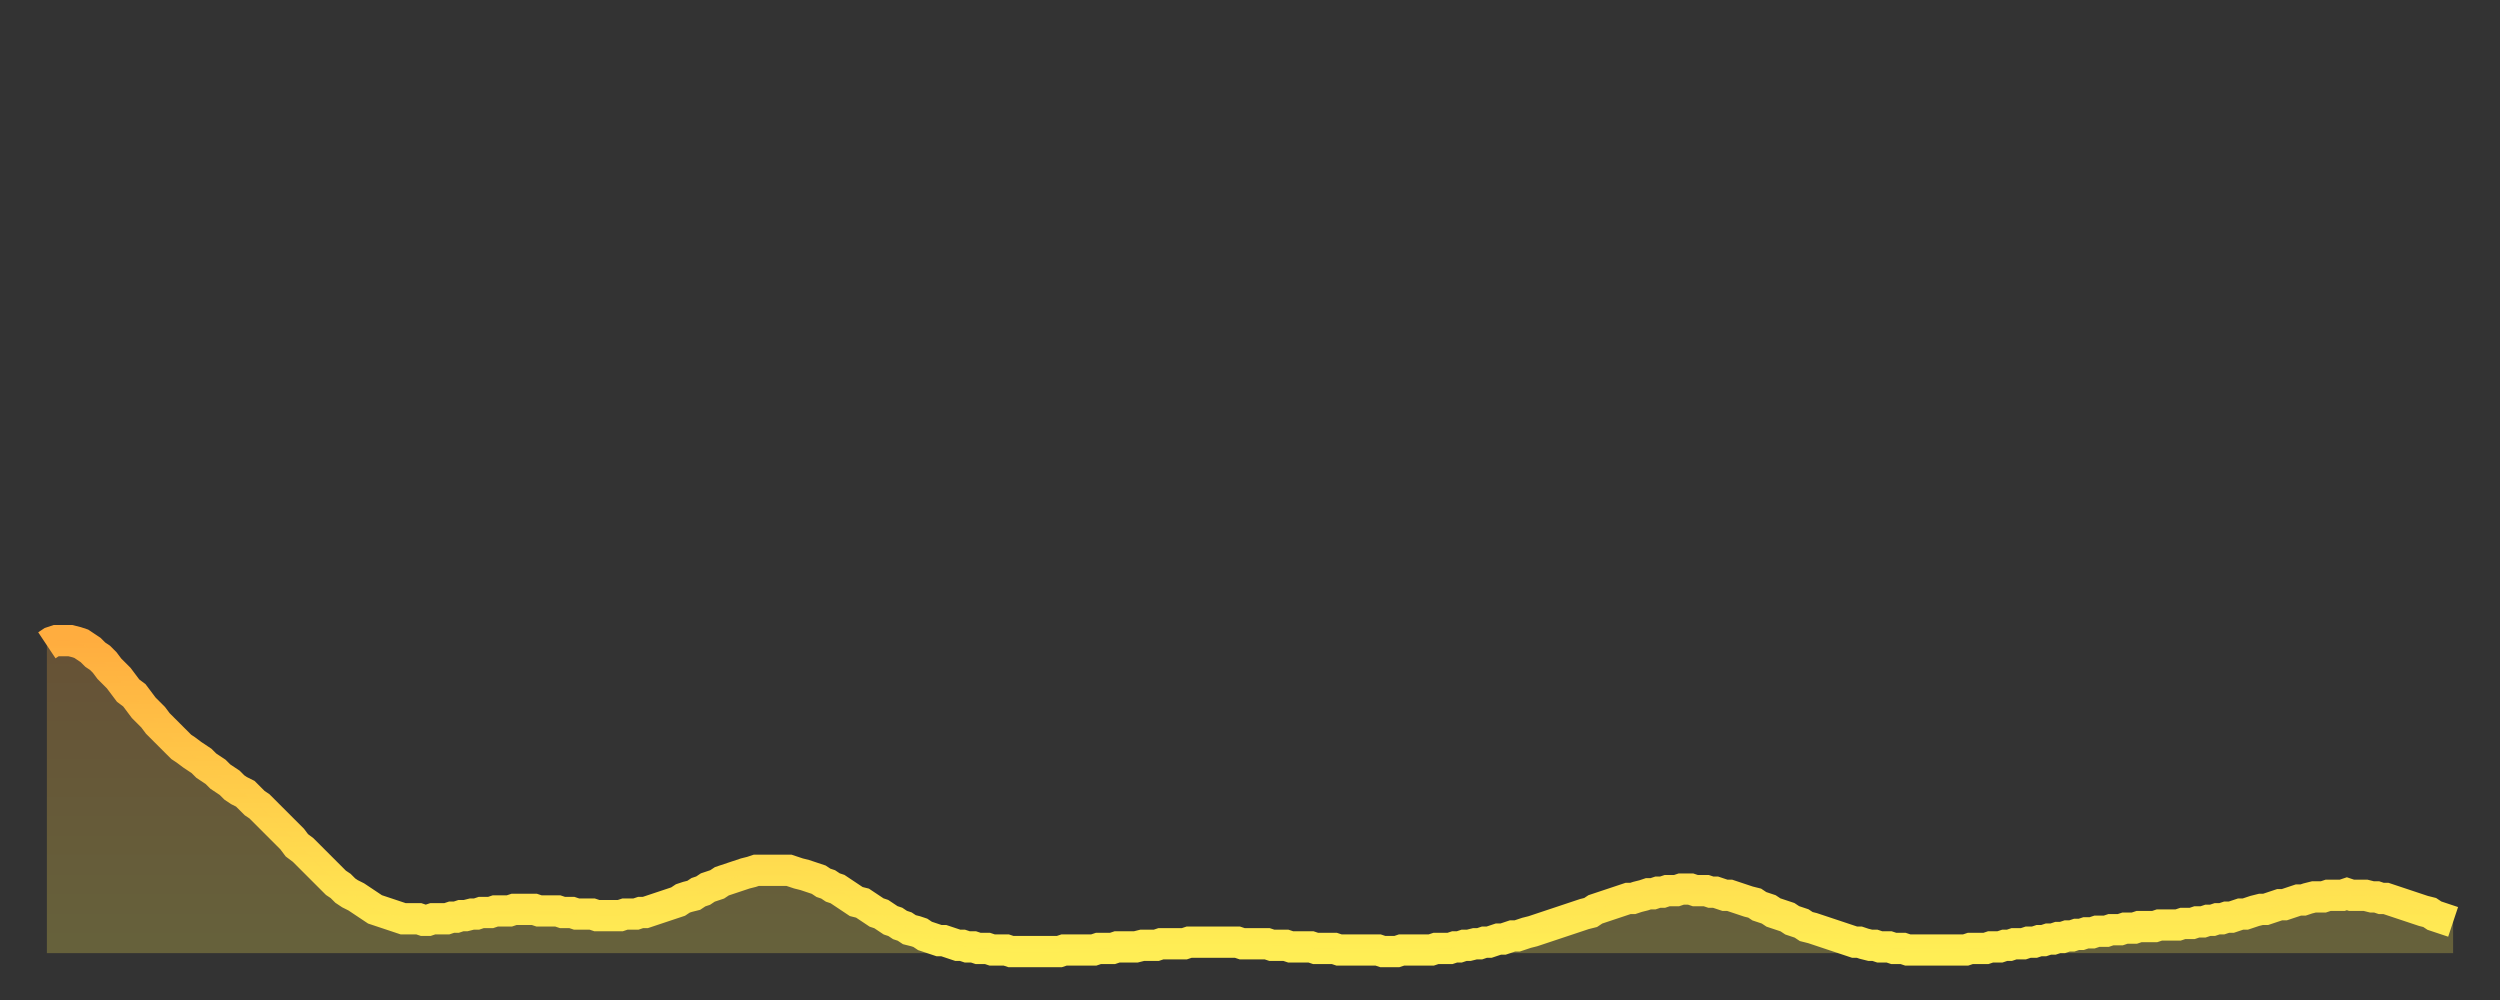<?xml version="1.0" encoding="utf-8" ?>
<svg baseProfile="full" height="64" version="1.1" width="160" xmlns="http://www.w3.org/2000/svg" xmlns:ev="http://www.w3.org/2001/xml-events" xmlns:xlink="http://www.w3.org/1999/xlink"><rect width="100%" height="100%" fill="#333333" stroke="none"/><defs><linearGradient id="id531130" x1="0" x2="0" y1="0" y2="1"><stop offset="0%" stop-color="#ffad3f" /><stop offset="50%" stop-color="#ffce4a" /><stop offset="100%" stop-color="#ffee55" /></linearGradient></defs><g transform="translate(3,3)"><g><path d="M 0.0 38.3 0.3 38.1 0.6 38.0 0.9 38.0 1.2 38.0 1.5 38.0 1.9 38.1 2.2 38.2 2.5 38.4 2.8 38.6 3.1 38.9 3.4 39.1 3.7 39.4 4.0 39.8 4.3 40.1 4.6 40.4 4.9 40.8 5.2 41.2 5.6 41.5 5.9 41.9 6.2 42.3 6.5 42.6 6.8 42.9 7.1 43.3 7.4 43.6 7.7 43.9 8.0 44.2 8.3 44.5 8.6 44.8 8.9 45.0 9.3 45.3 9.6 45.5 9.9 45.7 10.2 46.0 10.5 46.2 10.8 46.4 11.1 46.7 11.4 46.9 11.7 47.1 12.0 47.4 12.3 47.6 12.7 47.8 13.0 48.1 13.3 48.4 13.6 48.6 13.9 48.9 14.2 49.2 14.5 49.5 14.8 49.8 15.1 50.1 15.4 50.4 15.7 50.7 16.0 51.1 16.4 51.4 16.7 51.7 17.0 52.0 17.3 52.3 17.6 52.6 17.9 52.9 18.2 53.2 18.5 53.5 18.8 53.7 19.1 54.0 19.4 54.2 19.8 54.4 20.1 54.6 20.4 54.8 20.7 55.0 21.0 55.2 21.3 55.3 21.6 55.4 21.9 55.5 22.2 55.6 22.5 55.7 22.8 55.8 23.1 55.8 23.5 55.8 23.8 55.8 24.1 55.9 24.4 55.9 24.7 55.8 25.0 55.8 25.3 55.8 25.6 55.8 25.9 55.7 26.2 55.7 26.5 55.6 26.8 55.6 27.2 55.5 27.5 55.5 27.8 55.4 28.1 55.4 28.4 55.4 28.7 55.3 29.0 55.3 29.3 55.3 29.6 55.3 29.9 55.2 30.2 55.2 30.6 55.2 30.9 55.2 31.2 55.2 31.5 55.3 31.8 55.3 32.1 55.3 32.4 55.3 32.7 55.3 33.0 55.4 33.3 55.4 33.6 55.4 33.9 55.5 34.3 55.5 34.6 55.5 34.9 55.5 35.2 55.6 35.5 55.6 35.8 55.6 36.1 55.6 36.4 55.6 36.7 55.6 37.0 55.5 37.3 55.5 37.7 55.5 38.0 55.4 38.3 55.4 38.6 55.3 38.9 55.2 39.2 55.1 39.5 55.0 39.8 54.9 40.1 54.8 40.4 54.7 40.7 54.5 41.0 54.4 41.4 54.3 41.7 54.1 42.0 54.0 42.3 53.8 42.6 53.7 42.9 53.6 43.2 53.4 43.5 53.3 43.8 53.2 44.1 53.1 44.4 53.0 44.7 52.9 45.1 52.8 45.4 52.7 45.7 52.7 46.0 52.7 46.3 52.7 46.6 52.7 46.9 52.7 47.2 52.7 47.5 52.7 47.8 52.8 48.1 52.9 48.5 53.0 48.8 53.1 49.1 53.2 49.4 53.3 49.7 53.5 50.0 53.6 50.3 53.8 50.6 53.9 50.9 54.1 51.2 54.3 51.5 54.5 51.8 54.7 52.2 54.8 52.5 55.0 52.8 55.2 53.1 55.4 53.4 55.5 53.7 55.7 54.0 55.9 54.3 56.0 54.6 56.2 54.9 56.3 55.2 56.5 55.6 56.6 55.9 56.7 56.2 56.9 56.5 57.0 56.8 57.1 57.1 57.2 57.4 57.2 57.7 57.3 58.0 57.4 58.3 57.5 58.6 57.5 58.9 57.6 59.3 57.6 59.6 57.7 59.9 57.7 60.2 57.7 60.5 57.8 60.8 57.8 61.1 57.8 61.4 57.8 61.7 57.9 62.0 57.9 62.3 57.9 62.6 57.9 63.0 57.9 63.3 57.9 63.6 57.9 63.9 57.9 64.2 57.9 64.5 57.9 64.8 57.9 65.1 57.8 65.4 57.8 65.7 57.8 66.0 57.8 66.4 57.8 66.7 57.8 67.0 57.8 67.3 57.7 67.6 57.7 67.9 57.7 68.2 57.7 68.5 57.6 68.8 57.6 69.1 57.6 69.4 57.6 69.7 57.6 70.1 57.5 70.4 57.5 70.7 57.5 71.0 57.5 71.3 57.4 71.6 57.4 71.9 57.4 72.2 57.4 72.5 57.4 72.8 57.4 73.1 57.3 73.5 57.3 73.8 57.3 74.1 57.3 74.4 57.3 74.7 57.3 75.0 57.3 75.3 57.3 75.6 57.3 75.9 57.3 76.2 57.3 76.5 57.4 76.8 57.4 77.2 57.4 77.5 57.4 77.8 57.4 78.1 57.4 78.4 57.5 78.7 57.5 79.0 57.5 79.3 57.5 79.6 57.6 79.9 57.6 80.2 57.6 80.5 57.6 80.9 57.6 81.2 57.7 81.5 57.7 81.8 57.7 82.1 57.7 82.4 57.7 82.7 57.8 83.0 57.8 83.3 57.8 83.6 57.8 83.9 57.8 84.3 57.8 84.6 57.8 84.9 57.8 85.2 57.8 85.5 57.9 85.8 57.9 86.1 57.9 86.4 57.9 86.7 57.8 87.0 57.8 87.3 57.8 87.6 57.8 88.0 57.8 88.3 57.8 88.6 57.8 88.9 57.7 89.2 57.7 89.5 57.7 89.8 57.7 90.1 57.6 90.4 57.6 90.7 57.5 91.0 57.5 91.4 57.4 91.7 57.4 92.0 57.3 92.3 57.3 92.6 57.2 92.9 57.1 93.2 57.1 93.5 57.0 93.8 56.9 94.1 56.9 94.4 56.8 94.7 56.7 95.1 56.6 95.4 56.5 95.7 56.4 96.0 56.3 96.3 56.2 96.6 56.1 96.9 56.0 97.2 55.9 97.5 55.8 97.8 55.7 98.1 55.6 98.4 55.5 98.8 55.4 99.1 55.2 99.4 55.1 99.7 55.0 100.0 54.9 100.3 54.8 100.6 54.7 100.9 54.6 101.2 54.5 101.5 54.5 101.8 54.4 102.2 54.3 102.5 54.2 102.8 54.2 103.1 54.1 103.4 54.1 103.7 54.0 104.0 54.0 104.3 54.0 104.6 53.9 104.9 53.9 105.2 53.9 105.5 54.0 105.9 54.0 106.2 54.0 106.5 54.1 106.8 54.1 107.1 54.2 107.4 54.3 107.7 54.3 108.0 54.4 108.3 54.5 108.6 54.6 108.9 54.7 109.3 54.8 109.6 55.0 109.9 55.1 110.2 55.2 110.5 55.4 110.8 55.5 111.1 55.6 111.4 55.7 111.7 55.9 112.0 56.0 112.3 56.1 112.6 56.3 113.0 56.4 113.3 56.5 113.6 56.6 113.9 56.7 114.2 56.8 114.5 56.9 114.8 57.0 115.1 57.1 115.4 57.2 115.7 57.3 116.0 57.3 116.3 57.4 116.7 57.5 117.0 57.5 117.3 57.6 117.6 57.6 117.9 57.6 118.2 57.7 118.5 57.7 118.8 57.7 119.1 57.8 119.4 57.8 119.7 57.8 120.1 57.8 120.4 57.8 120.7 57.8 121.0 57.8 121.3 57.8 121.6 57.8 121.9 57.8 122.2 57.8 122.5 57.8 122.8 57.8 123.1 57.7 123.4 57.7 123.8 57.7 124.1 57.7 124.4 57.6 124.7 57.6 125.0 57.6 125.3 57.5 125.6 57.5 125.9 57.4 126.2 57.4 126.5 57.4 126.8 57.3 127.2 57.3 127.5 57.2 127.8 57.2 128.1 57.1 128.4 57.1 128.7 57.0 129.0 57.0 129.3 56.9 129.6 56.9 129.9 56.8 130.2 56.8 130.5 56.7 130.9 56.7 131.2 56.6 131.5 56.6 131.8 56.6 132.1 56.5 132.4 56.5 132.7 56.5 133.0 56.4 133.3 56.4 133.6 56.4 133.9 56.3 134.2 56.3 134.6 56.3 134.9 56.3 135.2 56.2 135.5 56.2 135.8 56.2 136.1 56.2 136.4 56.2 136.7 56.1 137.0 56.1 137.3 56.1 137.6 56.0 138.0 56.0 138.3 55.9 138.6 55.9 138.9 55.8 139.2 55.8 139.5 55.7 139.8 55.7 140.1 55.6 140.4 55.5 140.7 55.5 141.0 55.4 141.3 55.3 141.7 55.2 142.0 55.2 142.3 55.1 142.6 55.0 142.9 54.9 143.2 54.9 143.5 54.8 143.8 54.7 144.1 54.6 144.4 54.6 144.7 54.5 145.1 54.4 145.4 54.4 145.7 54.4 146.0 54.3 146.3 54.3 146.6 54.3 146.9 54.3 147.2 54.2 147.5 54.3 147.8 54.3 148.1 54.3 148.4 54.3 148.8 54.4 149.1 54.4 149.4 54.5 149.7 54.5 150.0 54.6 150.3 54.7 150.6 54.8 150.9 54.9 151.2 55.0 151.5 55.1 151.8 55.2 152.1 55.3 152.5 55.4 152.8 55.6 153.1 55.7 153.4 55.8 153.7 55.9 154.0 56.0" fill="none" id="graph-curve" opacity="1" stroke="url(#id531130)" stroke-width="2" /><path d="M 0 58 L 0.0 38.3 0.3 38.1 0.6 38.0 0.9 38.0 1.2 38.0 1.5 38.0 1.9 38.1 2.2 38.2 2.5 38.4 2.8 38.6 3.1 38.9 3.4 39.1 3.7 39.4 4.0 39.8 4.3 40.1 4.6 40.4 4.9 40.8 5.2 41.2 5.6 41.5 5.9 41.9 6.2 42.3 6.5 42.6 6.8 42.9 7.1 43.3 7.4 43.6 7.7 43.9 8.0 44.2 8.3 44.5 8.6 44.8 8.9 45.0 9.3 45.3 9.6 45.5 9.9 45.7 10.2 46.0 10.5 46.2 10.8 46.4 11.1 46.7 11.4 46.9 11.7 47.1 12.0 47.4 12.3 47.6 12.7 47.8 13.0 48.1 13.3 48.4 13.6 48.6 13.9 48.9 14.2 49.2 14.5 49.5 14.8 49.8 15.1 50.1 15.4 50.4 15.7 50.7 16.0 51.1 16.4 51.4 16.7 51.7 17.0 52.0 17.3 52.3 17.6 52.6 17.9 52.9 18.2 53.2 18.5 53.5 18.8 53.7 19.1 54.0 19.4 54.2 19.8 54.4 20.1 54.6 20.4 54.8 20.7 55.0 21.0 55.2 21.3 55.3 21.6 55.4 21.9 55.5 22.2 55.6 22.5 55.7 22.8 55.8 23.1 55.8 23.5 55.8 23.8 55.8 24.1 55.9 24.4 55.9 24.7 55.8 25.0 55.8 25.3 55.8 25.6 55.8 25.9 55.7 26.2 55.7 26.5 55.6 26.8 55.6 27.2 55.5 27.5 55.5 27.8 55.4 28.1 55.4 28.4 55.4 28.7 55.3 29.0 55.3 29.3 55.3 29.6 55.3 29.9 55.2 30.2 55.2 30.6 55.2 30.9 55.2 31.2 55.2 31.5 55.3 31.8 55.3 32.1 55.3 32.4 55.3 32.7 55.3 33.0 55.4 33.3 55.4 33.6 55.4 33.9 55.5 34.3 55.5 34.6 55.5 34.9 55.5 35.2 55.6 35.5 55.6 35.8 55.6 36.1 55.6 36.4 55.6 36.7 55.6 37.0 55.5 37.3 55.5 37.7 55.5 38.0 55.4 38.3 55.4 38.6 55.3 38.9 55.2 39.2 55.1 39.5 55.0 39.8 54.9 40.1 54.8 40.4 54.7 40.7 54.5 41.0 54.4 41.4 54.3 41.7 54.1 42.0 54.0 42.3 53.8 42.6 53.7 42.9 53.6 43.2 53.4 43.5 53.3 43.8 53.2 44.1 53.1 44.4 53.0 44.7 52.9 45.1 52.8 45.4 52.7 45.7 52.7 46.0 52.7 46.3 52.7 46.6 52.7 46.9 52.7 47.2 52.7 47.5 52.7 47.8 52.8 48.1 52.9 48.5 53.0 48.8 53.1 49.1 53.2 49.4 53.3 49.7 53.5 50.0 53.6 50.3 53.8 50.6 53.9 50.9 54.1 51.2 54.3 51.5 54.5 51.8 54.7 52.2 54.8 52.5 55.0 52.8 55.2 53.1 55.4 53.4 55.5 53.7 55.7 54.0 55.9 54.3 56.0 54.6 56.2 54.9 56.3 55.2 56.5 55.6 56.6 55.9 56.7 56.2 56.9 56.5 57.0 56.8 57.1 57.1 57.2 57.4 57.2 57.7 57.3 58.0 57.4 58.3 57.5 58.6 57.5 58.9 57.6 59.3 57.6 59.6 57.7 59.9 57.7 60.2 57.7 60.5 57.8 60.8 57.8 61.1 57.8 61.4 57.8 61.7 57.9 62.0 57.9 62.3 57.9 62.6 57.9 63.0 57.9 63.3 57.9 63.6 57.9 63.9 57.9 64.2 57.9 64.5 57.9 64.8 57.9 65.1 57.8 65.4 57.8 65.7 57.8 66.0 57.8 66.4 57.8 66.7 57.8 67.0 57.8 67.3 57.7 67.6 57.7 67.9 57.7 68.2 57.7 68.5 57.6 68.8 57.6 69.1 57.6 69.4 57.6 69.7 57.6 70.1 57.5 70.4 57.5 70.7 57.5 71.0 57.5 71.3 57.4 71.6 57.4 71.9 57.4 72.2 57.4 72.5 57.4 72.8 57.4 73.1 57.3 73.5 57.3 73.8 57.3 74.1 57.3 74.4 57.3 74.7 57.3 75.0 57.3 75.3 57.3 75.6 57.3 75.9 57.3 76.2 57.3 76.5 57.4 76.8 57.4 77.2 57.4 77.5 57.4 77.8 57.4 78.1 57.4 78.4 57.5 78.7 57.5 79.0 57.5 79.3 57.5 79.6 57.6 79.9 57.6 80.2 57.6 80.5 57.6 80.9 57.6 81.2 57.7 81.5 57.7 81.8 57.7 82.1 57.7 82.4 57.7 82.7 57.8 83.0 57.8 83.3 57.8 83.6 57.8 83.9 57.8 84.3 57.8 84.6 57.8 84.9 57.8 85.2 57.8 85.5 57.9 85.8 57.9 86.1 57.9 86.4 57.9 86.7 57.8 87.0 57.8 87.3 57.8 87.6 57.8 88.0 57.8 88.3 57.8 88.6 57.8 88.9 57.7 89.2 57.7 89.5 57.7 89.8 57.7 90.1 57.6 90.4 57.6 90.7 57.5 91.0 57.5 91.4 57.4 91.7 57.4 92.0 57.3 92.3 57.3 92.6 57.2 92.9 57.1 93.2 57.1 93.5 57.0 93.8 56.9 94.1 56.9 94.4 56.8 94.7 56.7 95.1 56.6 95.4 56.5 95.7 56.4 96.0 56.3 96.3 56.2 96.6 56.1 96.9 56.0 97.2 55.9 97.5 55.8 97.8 55.7 98.1 55.6 98.4 55.5 98.8 55.4 99.1 55.2 99.4 55.1 99.7 55.0 100.0 54.9 100.3 54.8 100.6 54.7 100.9 54.6 101.2 54.5 101.5 54.5 101.8 54.4 102.2 54.3 102.5 54.2 102.8 54.2 103.1 54.1 103.4 54.1 103.7 54.0 104.0 54.0 104.3 54.0 104.6 53.9 104.9 53.9 105.2 53.9 105.5 54.0 105.9 54.0 106.2 54.0 106.5 54.1 106.8 54.1 107.1 54.2 107.4 54.3 107.7 54.3 108.0 54.4 108.3 54.5 108.6 54.6 108.9 54.7 109.3 54.8 109.6 55.0 109.9 55.1 110.2 55.2 110.5 55.4 110.8 55.5 111.1 55.6 111.4 55.7 111.7 55.9 112.0 56.0 112.3 56.1 112.6 56.3 113.0 56.4 113.3 56.5 113.6 56.6 113.9 56.7 114.2 56.8 114.5 56.9 114.8 57.0 115.1 57.1 115.4 57.2 115.7 57.3 116.0 57.3 116.3 57.4 116.7 57.5 117.0 57.5 117.3 57.6 117.6 57.6 117.9 57.6 118.2 57.7 118.5 57.7 118.8 57.7 119.1 57.8 119.4 57.8 119.7 57.8 120.1 57.8 120.4 57.8 120.7 57.8 121.0 57.8 121.3 57.8 121.6 57.8 121.9 57.8 122.2 57.8 122.5 57.8 122.8 57.8 123.1 57.7 123.4 57.7 123.8 57.7 124.1 57.7 124.4 57.6 124.7 57.6 125.0 57.6 125.3 57.5 125.6 57.5 125.9 57.4 126.2 57.4 126.5 57.4 126.8 57.3 127.2 57.3 127.5 57.2 127.8 57.2 128.1 57.1 128.4 57.1 128.7 57.0 129.0 57.0 129.3 56.9 129.6 56.9 129.9 56.8 130.2 56.8 130.5 56.7 130.9 56.7 131.2 56.6 131.5 56.6 131.8 56.6 132.1 56.5 132.4 56.5 132.7 56.5 133.0 56.4 133.3 56.4 133.6 56.4 133.9 56.3 134.2 56.3 134.6 56.3 134.9 56.3 135.2 56.2 135.5 56.2 135.8 56.2 136.1 56.2 136.4 56.2 136.7 56.1 137.0 56.1 137.3 56.1 137.6 56.0 138.0 56.0 138.3 55.9 138.6 55.9 138.9 55.8 139.2 55.8 139.5 55.7 139.8 55.7 140.1 55.6 140.4 55.5 140.7 55.5 141.0 55.4 141.3 55.3 141.7 55.2 142.0 55.2 142.3 55.1 142.6 55.0 142.9 54.9 143.2 54.9 143.5 54.8 143.8 54.7 144.1 54.6 144.4 54.6 144.7 54.5 145.1 54.4 145.4 54.4 145.7 54.4 146.0 54.3 146.3 54.3 146.6 54.3 146.9 54.3 147.2 54.2 147.5 54.3 147.8 54.3 148.1 54.3 148.4 54.3 148.8 54.4 149.1 54.4 149.4 54.5 149.7 54.5 150.0 54.6 150.3 54.7 150.6 54.8 150.9 54.9 151.2 55.0 151.5 55.1 151.8 55.2 152.1 55.3 152.5 55.4 152.8 55.6 153.1 55.7 153.4 55.8 153.7 55.9 154.0 56.0 154 58" fill="url(#id531130)" fill-opacity=".25" id="graph-shadow" /></g></g></svg>